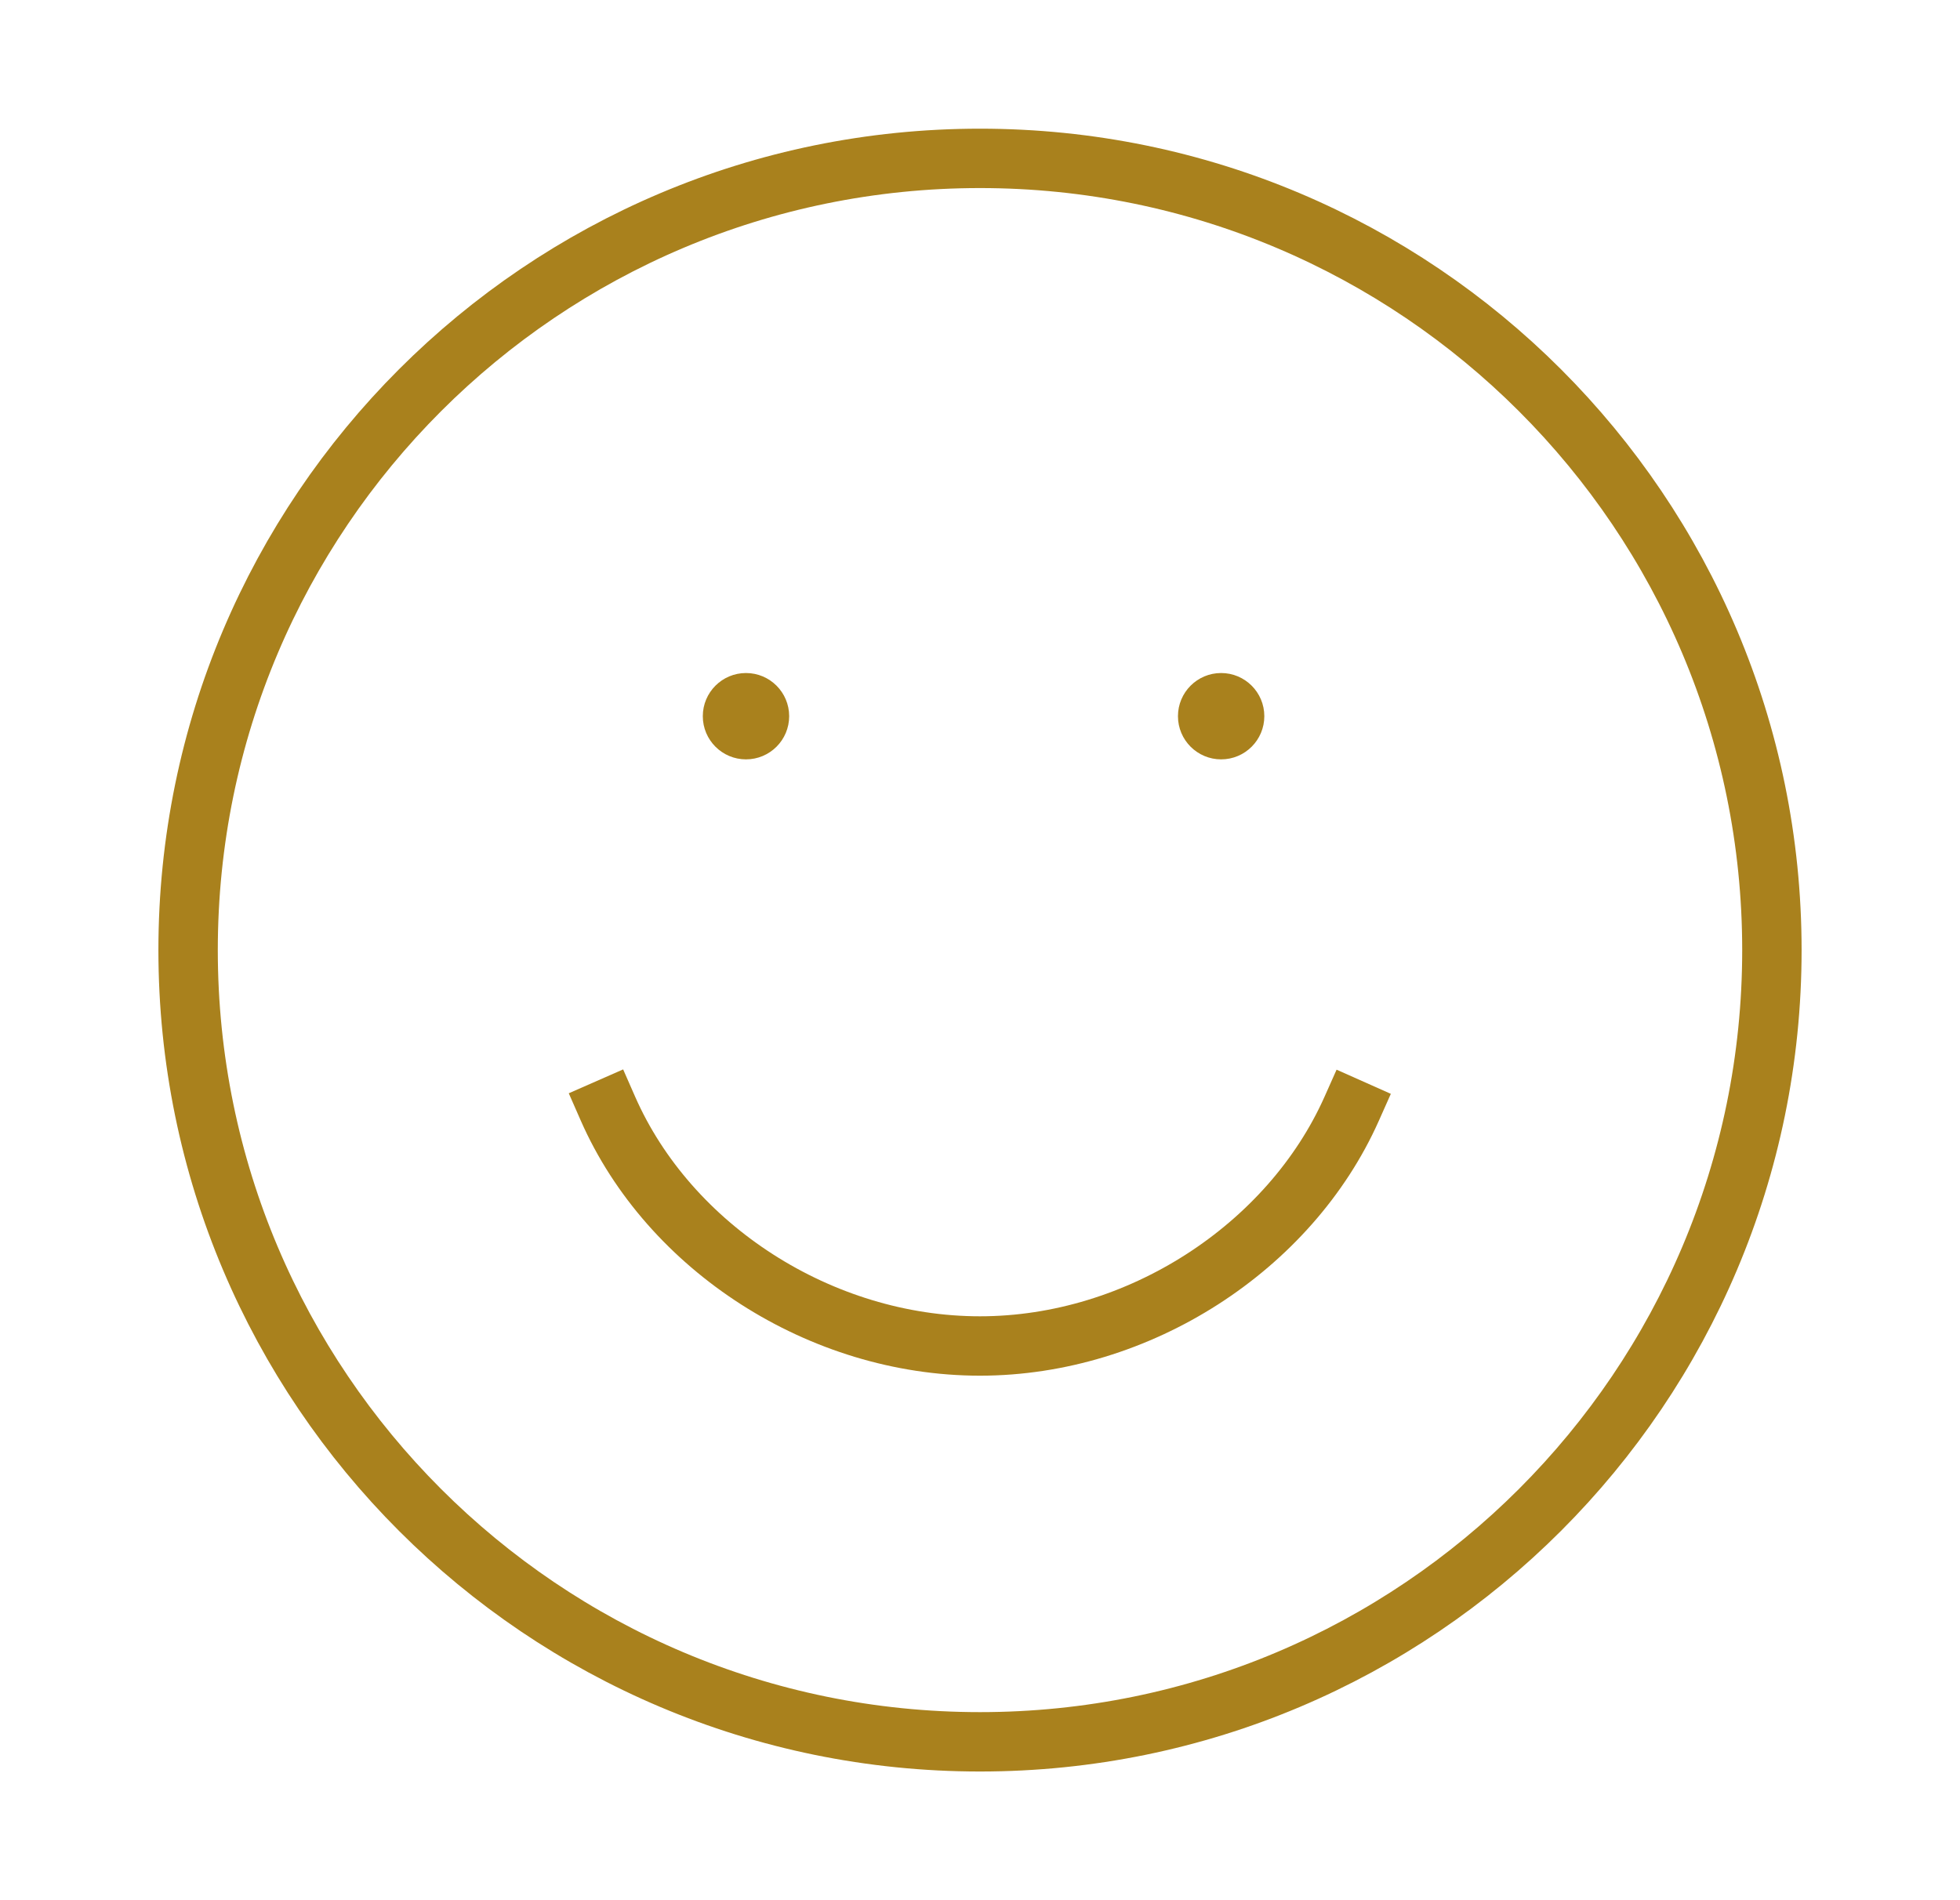 <svg width="33" height="32" viewBox="0 0 33 32" fill="none" xmlns="http://www.w3.org/2000/svg">
<path d="M10.235 18.668C11.264 21.011 13.818 22.667 16.499 22.667C19.17 22.667 21.718 21.006 22.757 18.674" stroke="#A9811D" stroke-linecap="square"/>
<circle cx="12.56" cy="12.061" r="0.727" fill="#A9811D"/>
<circle cx="20.56" cy="12.061" r="0.727" fill="#A9811D"/>
<path d="M16.5 29.333C23.864 29.333 29.833 23.364 29.833 16C29.833 8.636 23.864 2.667 16.5 2.667C9.136 2.667 3.167 8.636 3.167 16C3.167 23.364 9.136 29.333 16.5 29.333Z" stroke="#A9811D" stroke-linecap="square"/>
</svg>
